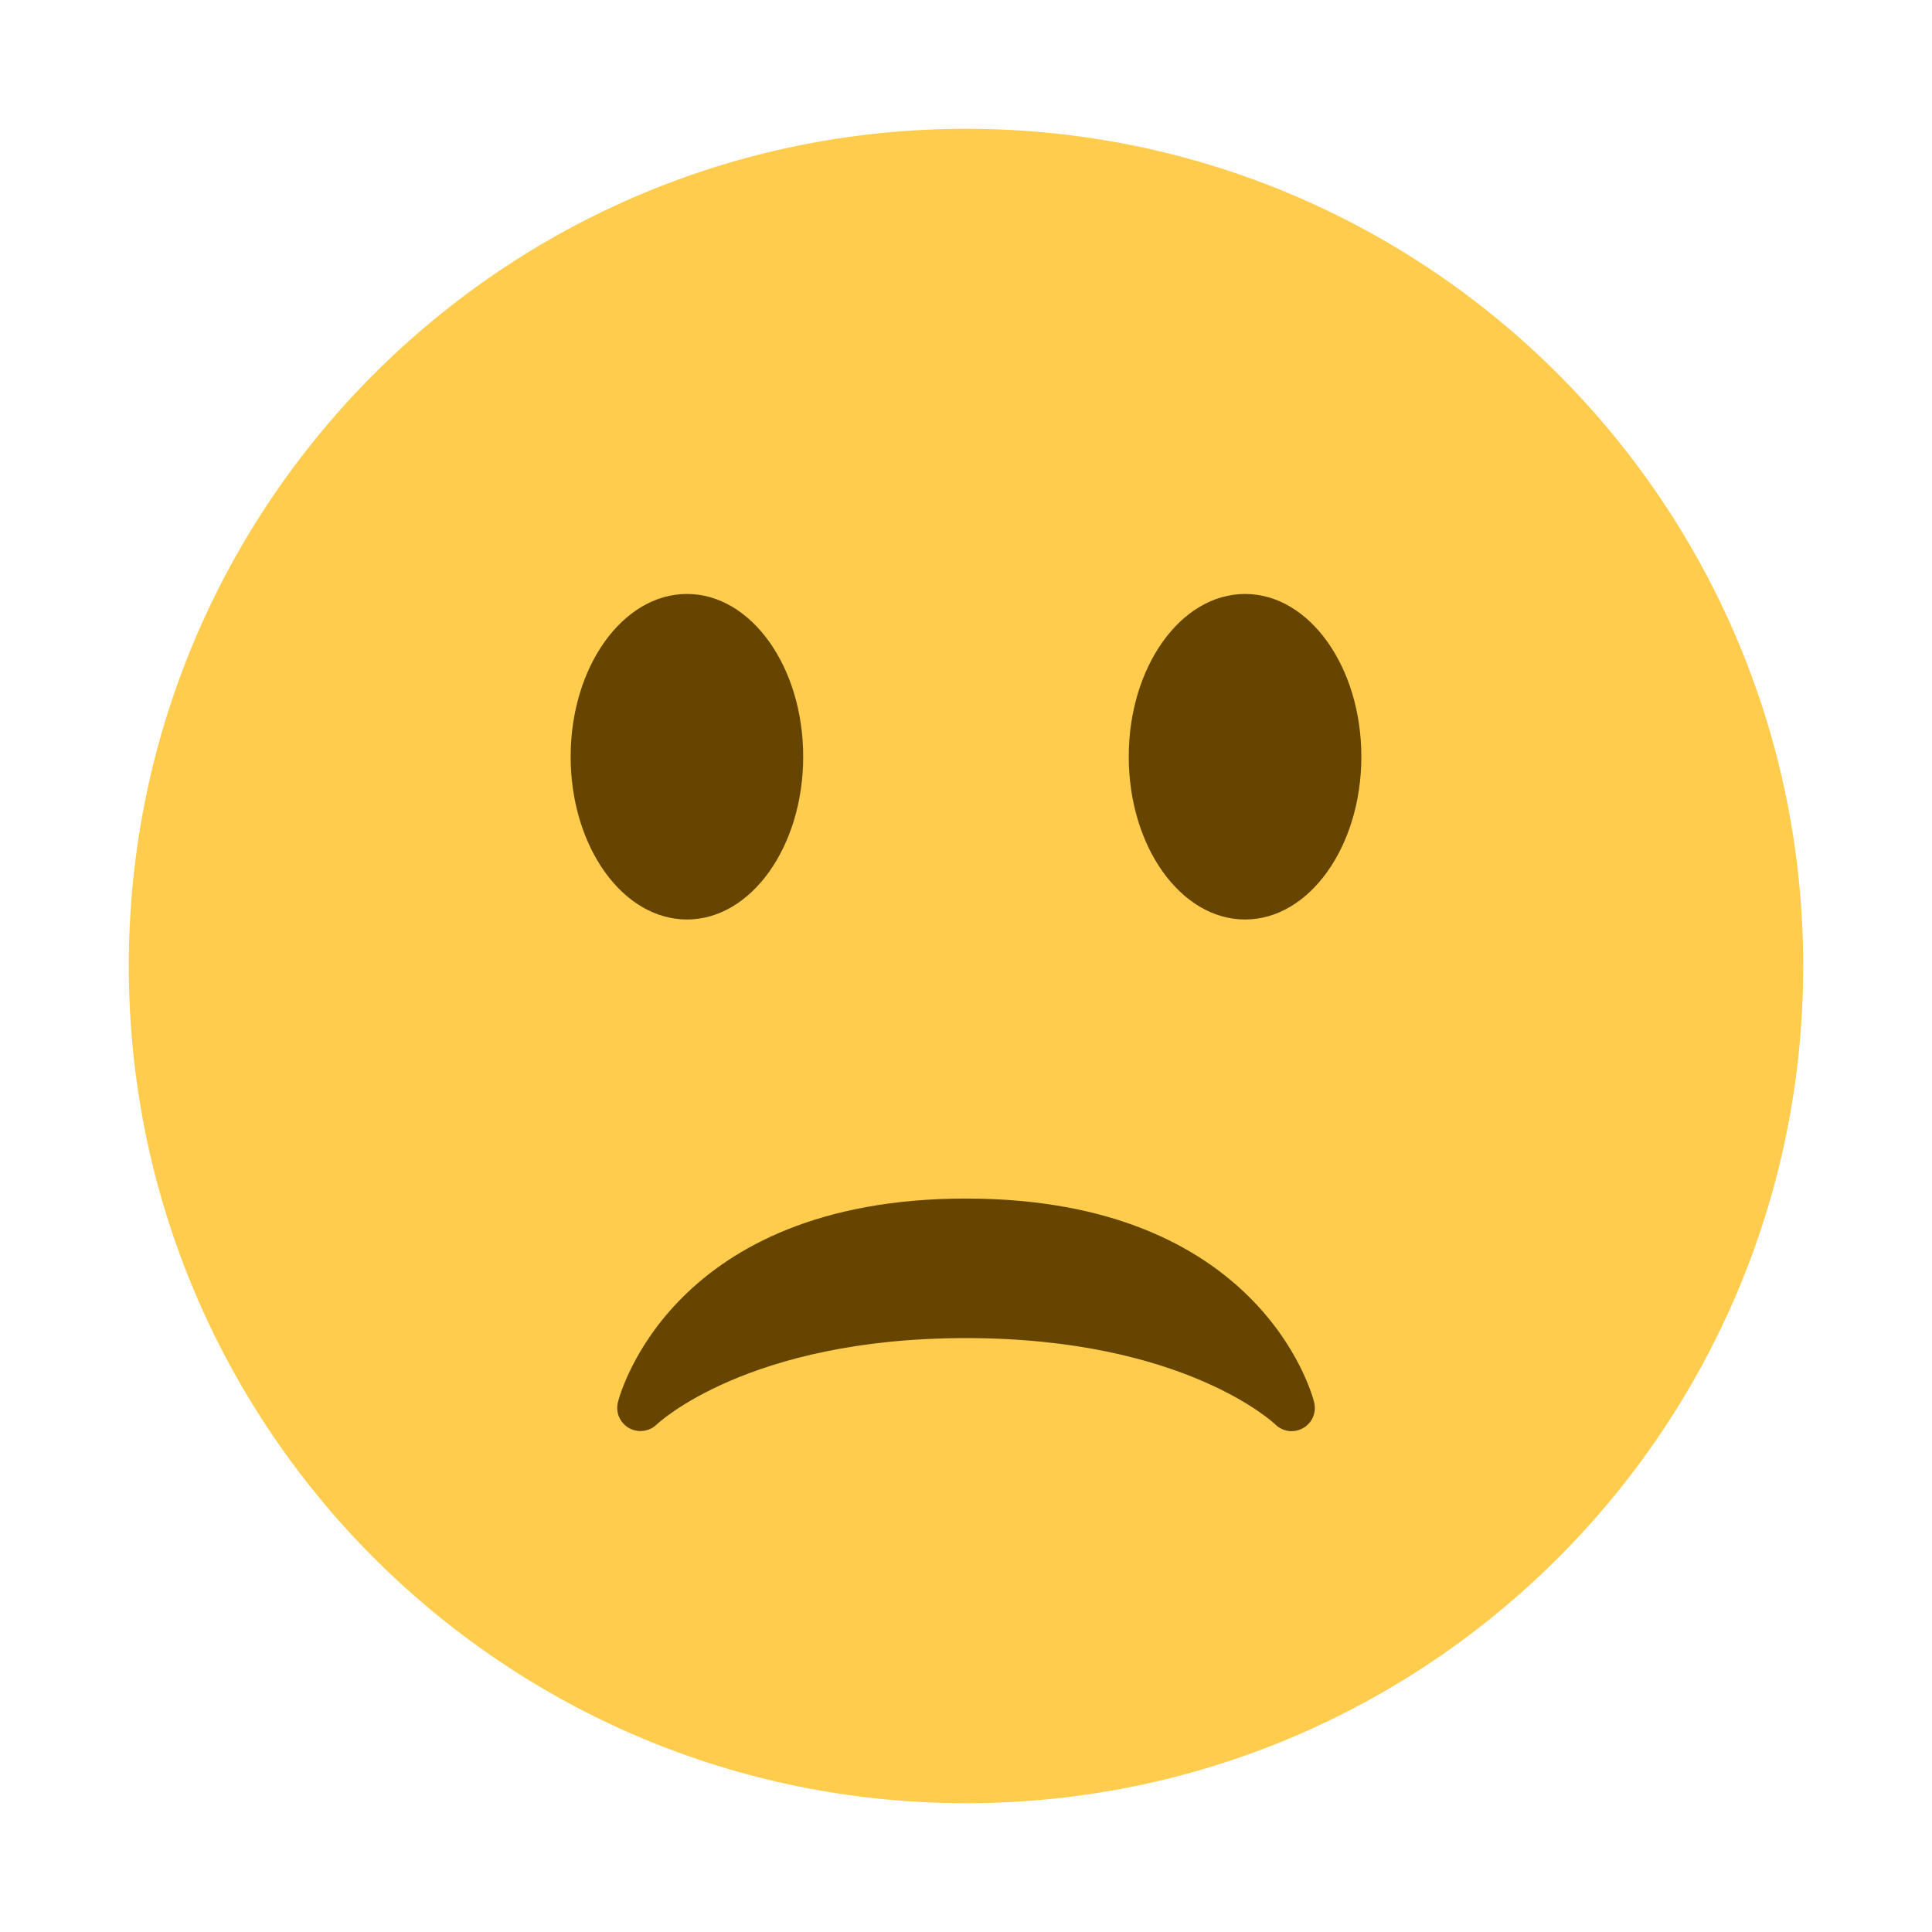 <?xml version="1.0" encoding="utf-8"?>
<svg xmlns="http://www.w3.org/2000/svg" fill="none" height="100%" overflow="visible" preserveAspectRatio="none" style="display: block;" viewBox="0 0 30 30" width="100%">
<g id="Frame 1739334378">
<g clip-path="url(#clip0_0_13338)" id="twemoji:slightly-frowning-face">
<path d="M15 28C22.18 28 28 22.18 28 15C28 7.82 22.18 2 15 2C7.82 2 2 7.82 2 15C2 22.18 7.82 28 15 28Z" fill="#FFCC4D" id="Vector"/>
<path d="M20.406 21.774C20.374 21.645 19.563 18.611 15 18.611C10.438 18.611 9.627 21.645 9.595 21.774C9.576 21.85 9.582 21.93 9.613 22.003C9.644 22.075 9.698 22.135 9.766 22.174C9.834 22.213 9.914 22.228 9.992 22.218C10.07 22.208 10.143 22.173 10.199 22.118C10.213 22.105 11.61 20.778 15 20.778C18.39 20.778 19.789 22.105 19.802 22.118C19.858 22.173 19.93 22.209 20.008 22.22C20.086 22.23 20.165 22.215 20.234 22.176C20.302 22.137 20.357 22.077 20.388 22.004C20.419 21.931 20.425 21.851 20.406 21.774Z" fill="#664500" id="Vector_2"/>
<path d="M10.667 14.278C11.664 14.278 12.472 13.146 12.472 11.75C12.472 10.354 11.664 9.223 10.667 9.223C9.67 9.223 8.861 10.354 8.861 11.75C8.861 13.146 9.67 14.278 10.667 14.278Z" fill="#664500" id="Vector_3"/>
<path d="M19.333 14.278C20.33 14.278 21.139 13.146 21.139 11.75C21.139 10.354 20.33 9.223 19.333 9.223C18.336 9.223 17.527 10.354 17.527 11.75C17.527 13.146 18.336 14.278 19.333 14.278Z" fill="#664500" id="Vector_4"/>
</g>
</g>
<defs>
<clipPath id="clip0_0_13338">
<rect fill="white" height="26" transform="translate(2 2)" width="26"/>
</clipPath>
</defs>
</svg>